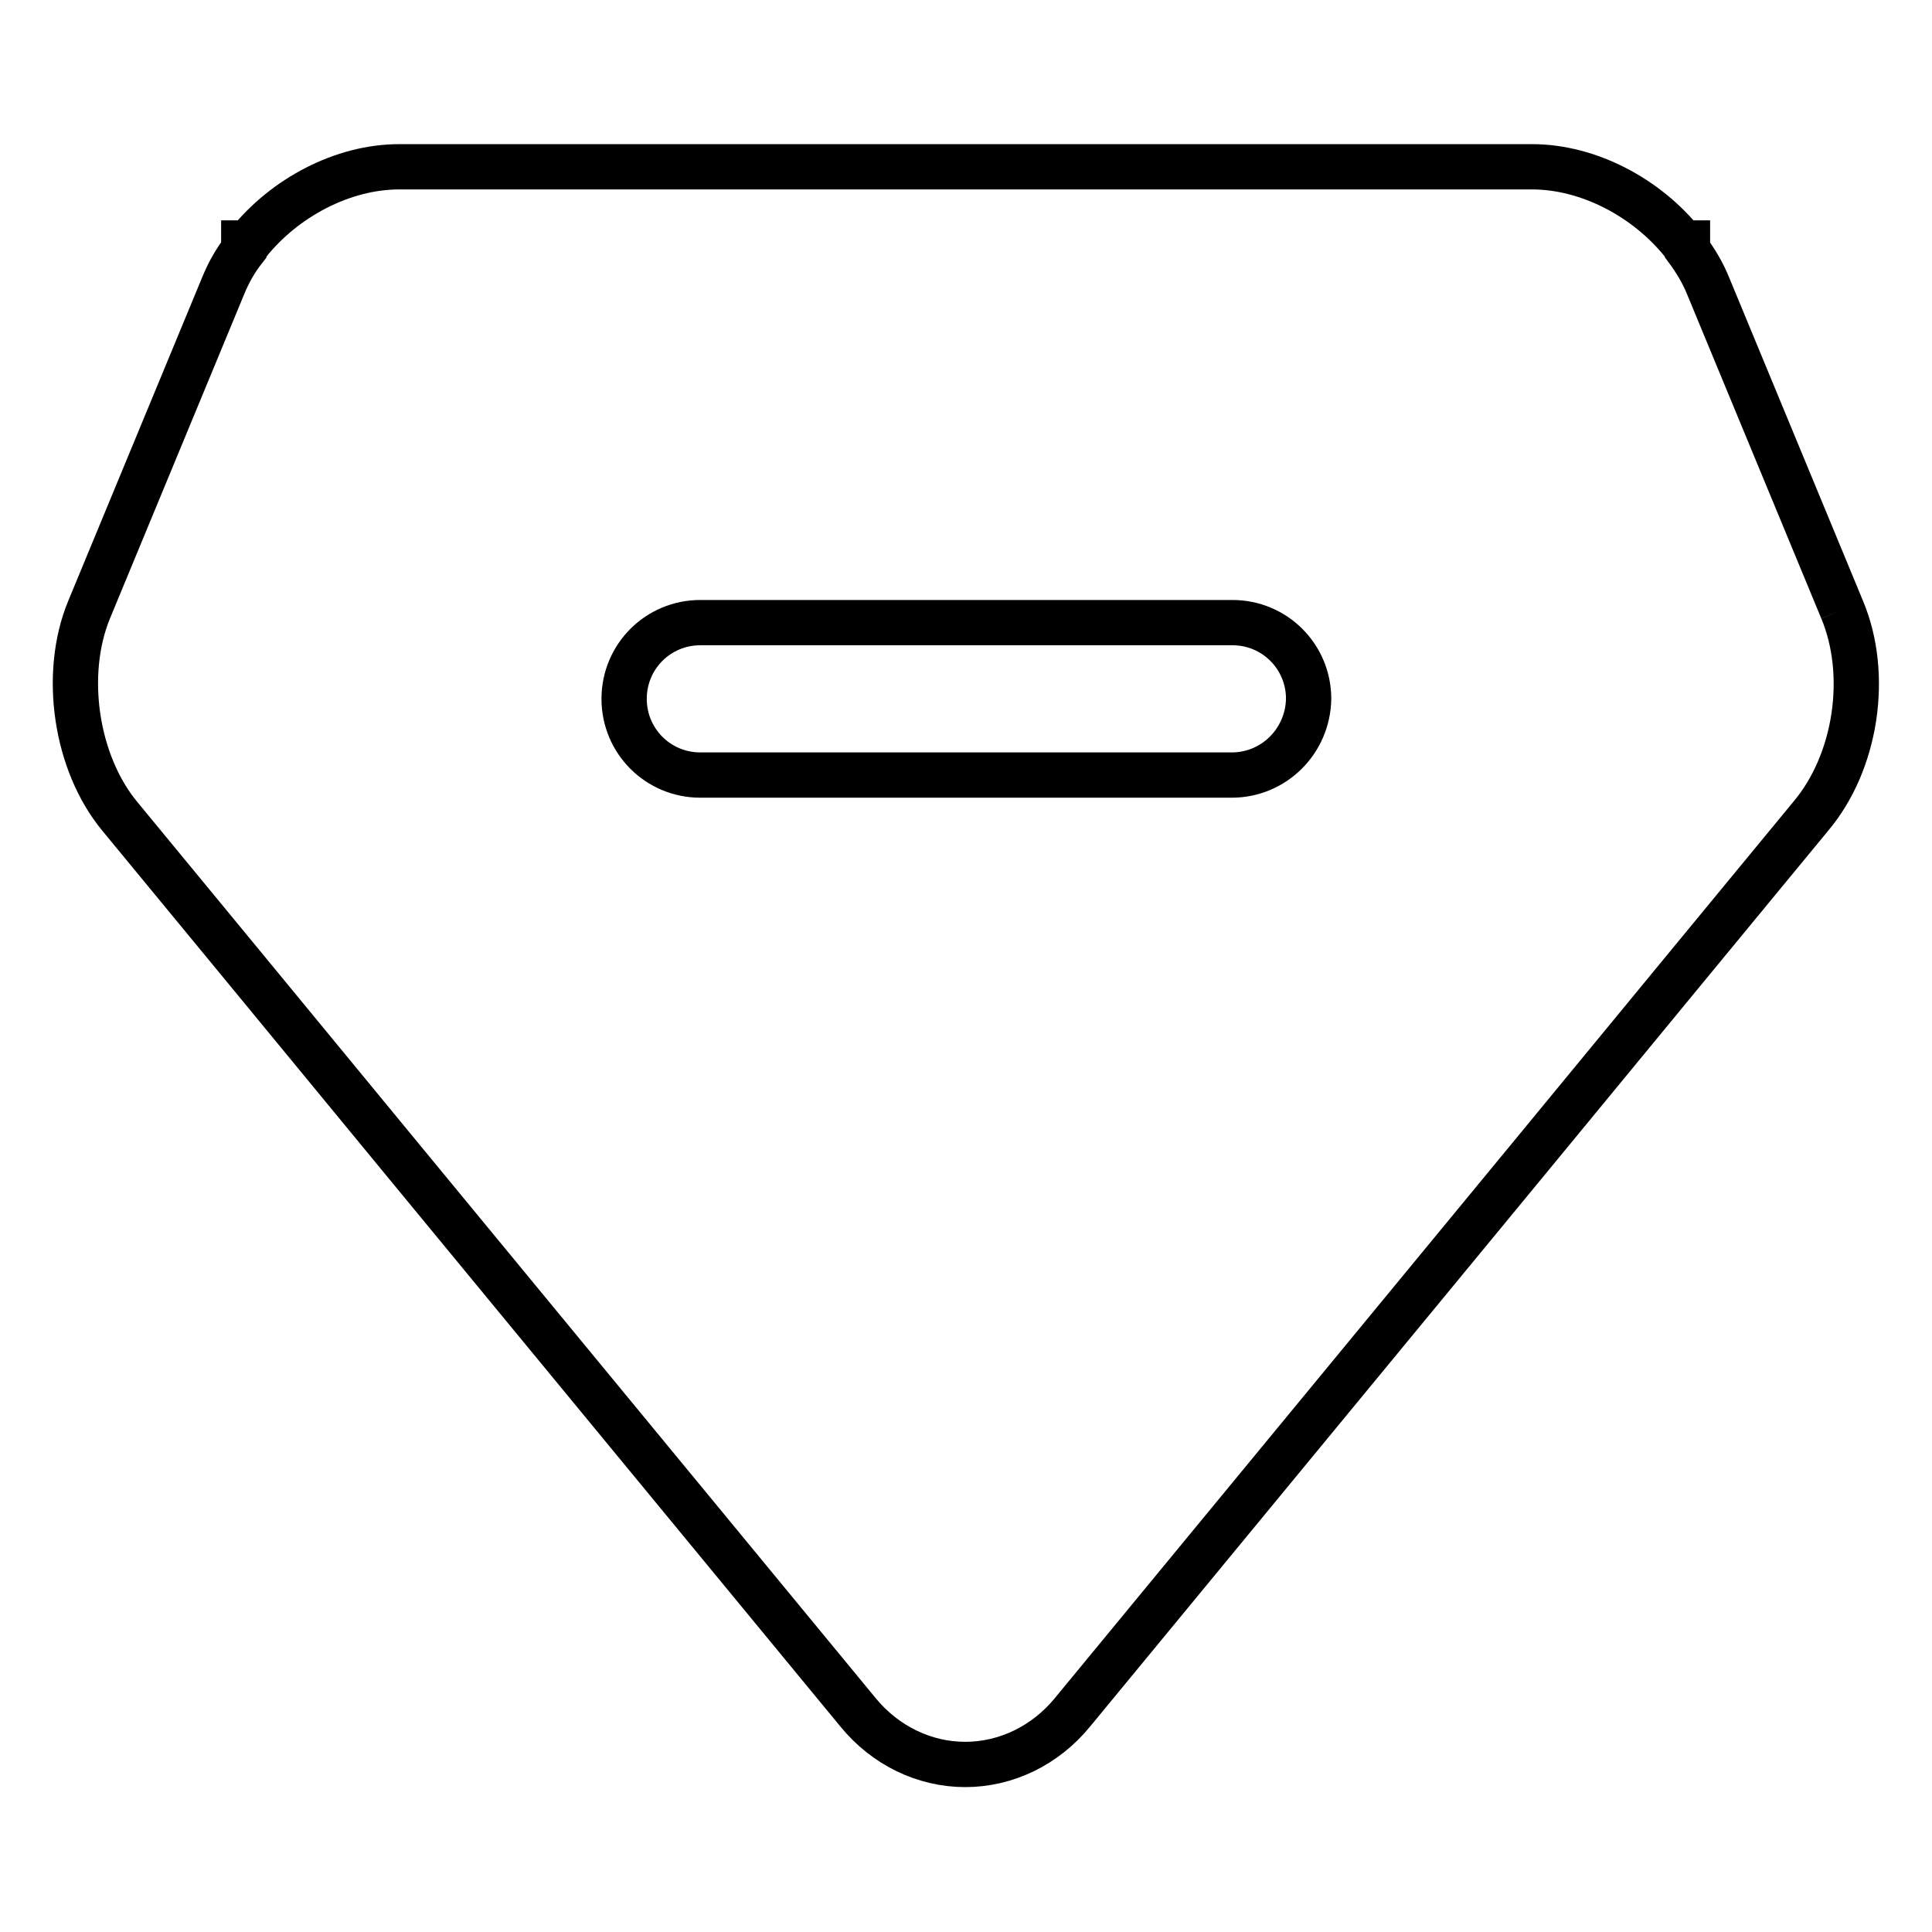 <?xml version="1.0" encoding="utf-8"?>
<!-- Svg Vector Icons : http://www.onlinewebfonts.com/icon -->
<!DOCTYPE svg PUBLIC "-//W3C//DTD SVG 1.1//EN" "http://www.w3.org/Graphics/SVG/1.1/DTD/svg11.dtd">
<svg version="1.1" xmlns="http://www.w3.org/2000/svg" xmlns:xlink="http://www.w3.org/1999/xlink" x="0px" y="0px" viewBox="0 0 256 256" enable-background="new 0 0 256 256" xml:space="preserve">
<g> <path stroke-width="6" fill-opacity="0" stroke="#000000"  d="M163.2,102.7H92.8c-5.6,0-10.1-4.5-10.1-10.1c0-5.6,4.5-10.1,10.1-10.1h70.5c5.6,0,10.1,4.5,10.1,10.1 C173.3,98.2,168.8,102.7,163.2,102.7 M244.1,80.8l-17.8-43c-0.7-1.7-1.6-3.2-2.7-4.7v-0.9H223c-4.8-6-12.5-10.1-20-10.1H52.9 c-7.5,0-15.2,4.1-20,10.1h-0.6v0.9c-1.1,1.4-2,3-2.7,4.7l-17.8,43c-3.5,8.5-1.8,20.3,4.1,27.4l16.4,19.9L52.8,153l60.9,73.9 c3.6,4.4,8.8,6.9,14.2,6.9h0c5.4,0,10.6-2.5,14.2-6.9l60.9-73.9l20.5-24.9l16.4-19.9C246,101,247.7,89.4,244.1,80.8"/></g>
</svg>